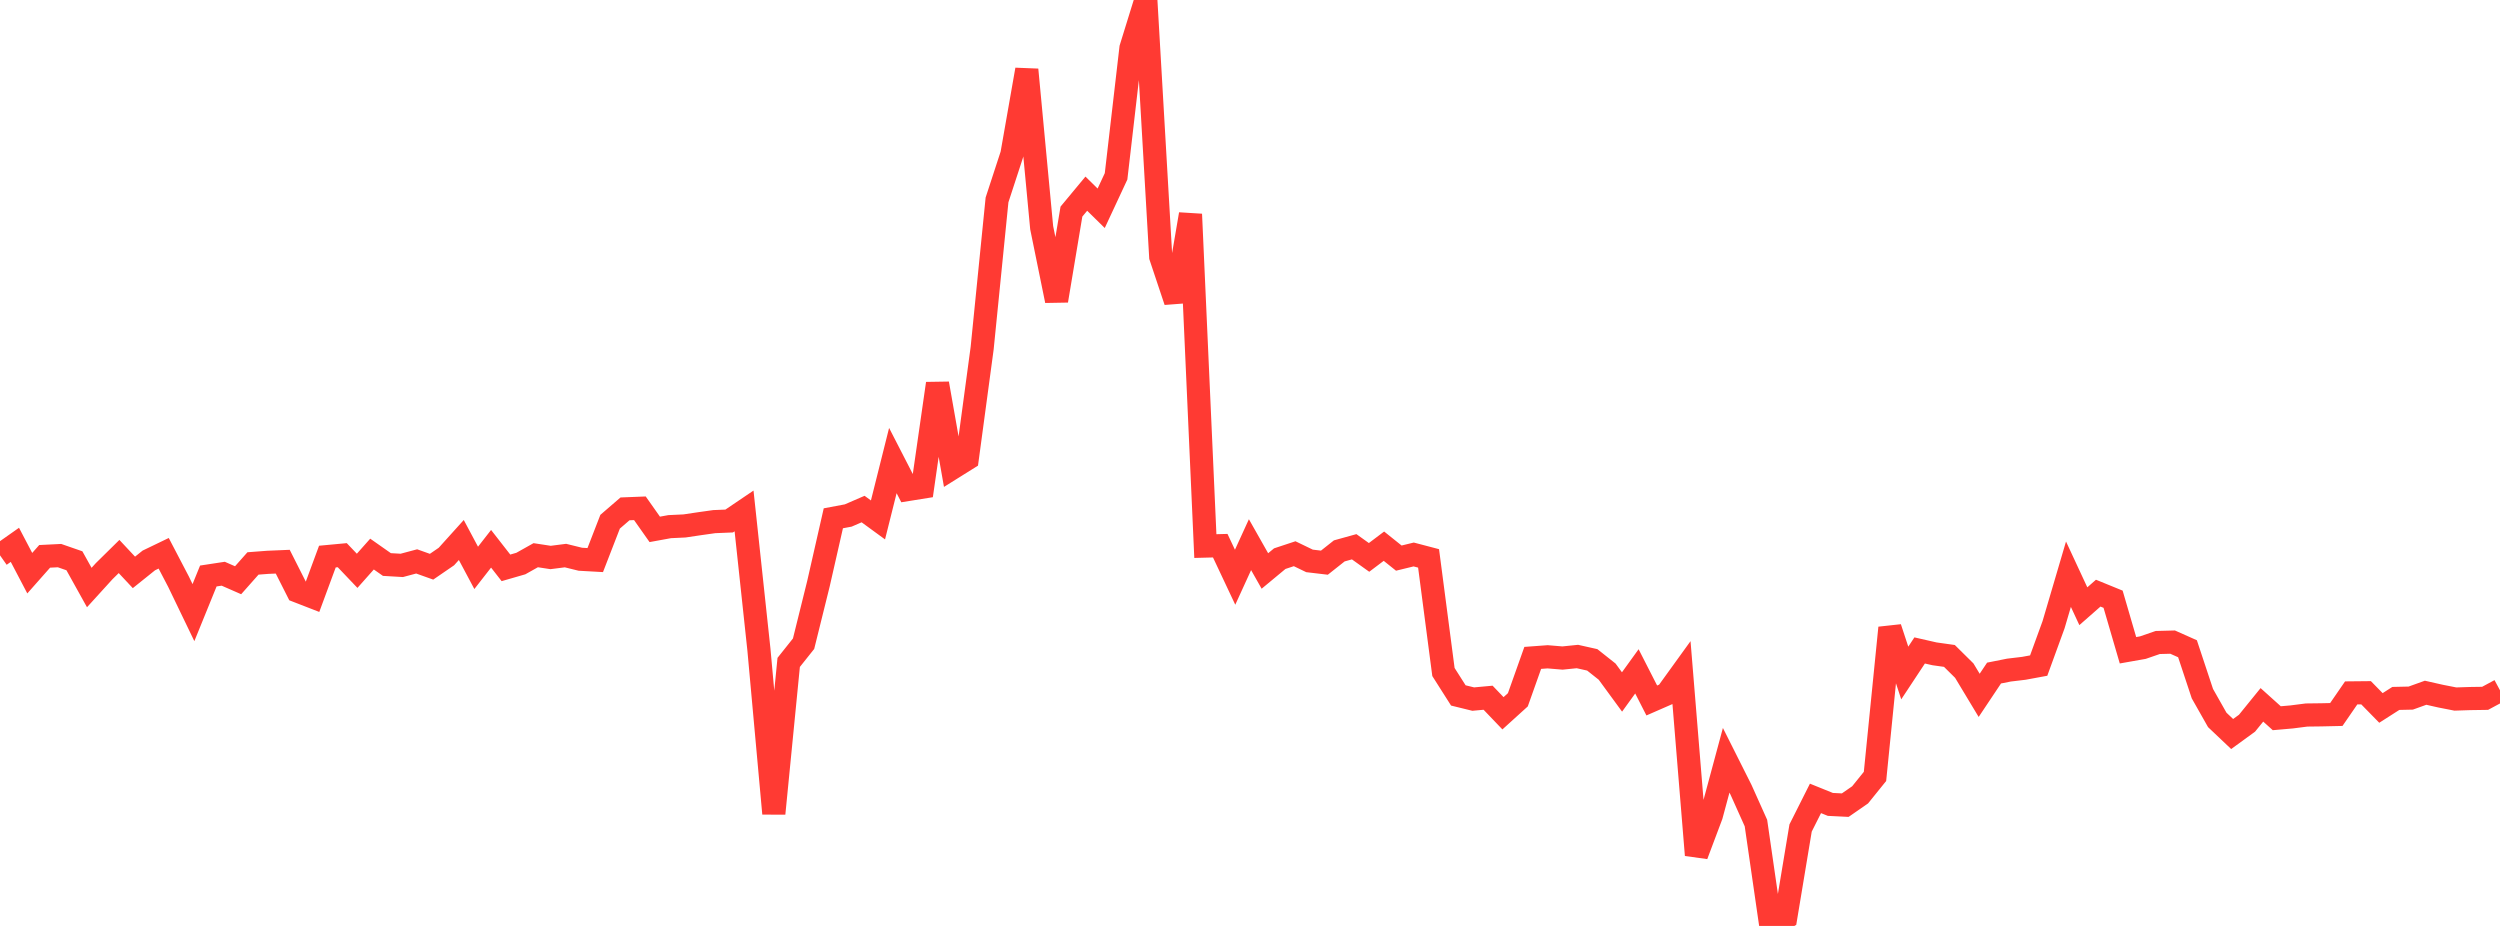 <?xml version="1.0" standalone="no"?>
<!DOCTYPE svg PUBLIC "-//W3C//DTD SVG 1.1//EN" "http://www.w3.org/Graphics/SVG/1.1/DTD/svg11.dtd">

<svg width="135" height="50" viewBox="0 0 135 50" preserveAspectRatio="none" 
  xmlns="http://www.w3.org/2000/svg"
  xmlns:xlink="http://www.w3.org/1999/xlink">


<polyline points="0.0, 29.987 0.804, 29.421 1.607, 30.952 2.411, 30.043 3.214, 30.003 4.018, 30.282 4.821, 31.727 5.625, 30.843 6.429, 30.051 7.232, 30.909 8.036, 30.264 8.839, 29.877 9.643, 31.417 10.446, 33.082 11.25, 31.104 12.054, 30.981 12.857, 31.333 13.661, 30.426 14.464, 30.365 15.268, 30.331 16.071, 31.92 16.875, 32.232 17.679, 30.055 18.482, 29.98 19.286, 30.824 20.089, 29.92 20.893, 30.484 21.696, 30.531 22.5, 30.316 23.304, 30.603 24.107, 30.052 24.911, 29.16 25.714, 30.665 26.518, 29.634 27.321, 30.664 28.125, 30.432 28.929, 29.981 29.732, 30.104 30.536, 30.001 31.339, 30.199 32.143, 30.244 32.946, 28.173 33.75, 27.479 34.554, 27.447 35.357, 28.586 36.161, 28.439 36.964, 28.401 37.768, 28.281 38.571, 28.168 39.375, 28.135 40.179, 27.591 40.982, 35.082 41.786, 43.932 42.589, 35.77 43.393, 34.76 44.196, 31.521 45.0, 27.988 45.804, 27.837 46.607, 27.489 47.411, 28.076 48.214, 24.87 49.018, 26.434 49.821, 26.305 50.625, 20.712 51.429, 25.272 52.232, 24.77 53.036, 18.803 53.839, 10.795 54.643, 8.335 55.446, 3.762 56.25, 12.294 57.054, 16.236 57.857, 11.427 58.661, 10.458 59.464, 11.247 60.268, 9.522 61.071, 2.598 61.875, 0.0 62.679, 13.865 63.482, 16.27 64.286, 11.568 65.089, 29.488 65.893, 29.467 66.696, 31.171 67.5, 29.412 68.304, 30.833 69.107, 30.167 69.911, 29.901 70.714, 30.289 71.518, 30.384 72.321, 29.748 73.125, 29.525 73.929, 30.1 74.732, 29.494 75.536, 30.138 76.339, 29.942 77.143, 30.153 77.946, 36.288 78.75, 37.553 79.554, 37.751 80.357, 37.677 81.161, 38.517 81.964, 37.789 82.768, 35.526 83.571, 35.467 84.375, 35.534 85.179, 35.452 85.982, 35.632 86.786, 36.269 87.589, 37.366 88.393, 36.253 89.196, 37.826 90.0, 37.474 90.804, 36.361 91.607, 46.172 92.411, 44.034 93.214, 41.055 94.018, 42.656 94.821, 44.446 95.625, 50.0 96.429, 49.546 97.232, 44.712 98.036, 43.113 98.839, 43.438 99.643, 43.478 100.446, 42.922 101.25, 41.926 102.054, 33.902 102.857, 36.342 103.661, 35.124 104.464, 35.307 105.268, 35.42 106.071, 36.214 106.875, 37.549 107.679, 36.345 108.482, 36.185 109.286, 36.089 110.089, 35.941 110.893, 33.733 111.696, 31.007 112.5, 32.736 113.304, 32.03 114.107, 32.358 114.911, 35.114 115.714, 34.972 116.518, 34.695 117.321, 34.674 118.125, 35.032 118.929, 37.457 119.732, 38.875 120.536, 39.637 121.339, 39.053 122.143, 38.062 122.946, 38.784 123.75, 38.714 124.554, 38.611 125.357, 38.601 126.161, 38.583 126.964, 37.417 127.768, 37.409 128.571, 38.229 129.375, 37.715 130.179, 37.697 130.982, 37.408 131.786, 37.59 132.589, 37.748 133.393, 37.722 134.196, 37.71 135.0, 37.277" fill="none" stroke="#ff3a33" stroke-width="1.25"/>

</svg>